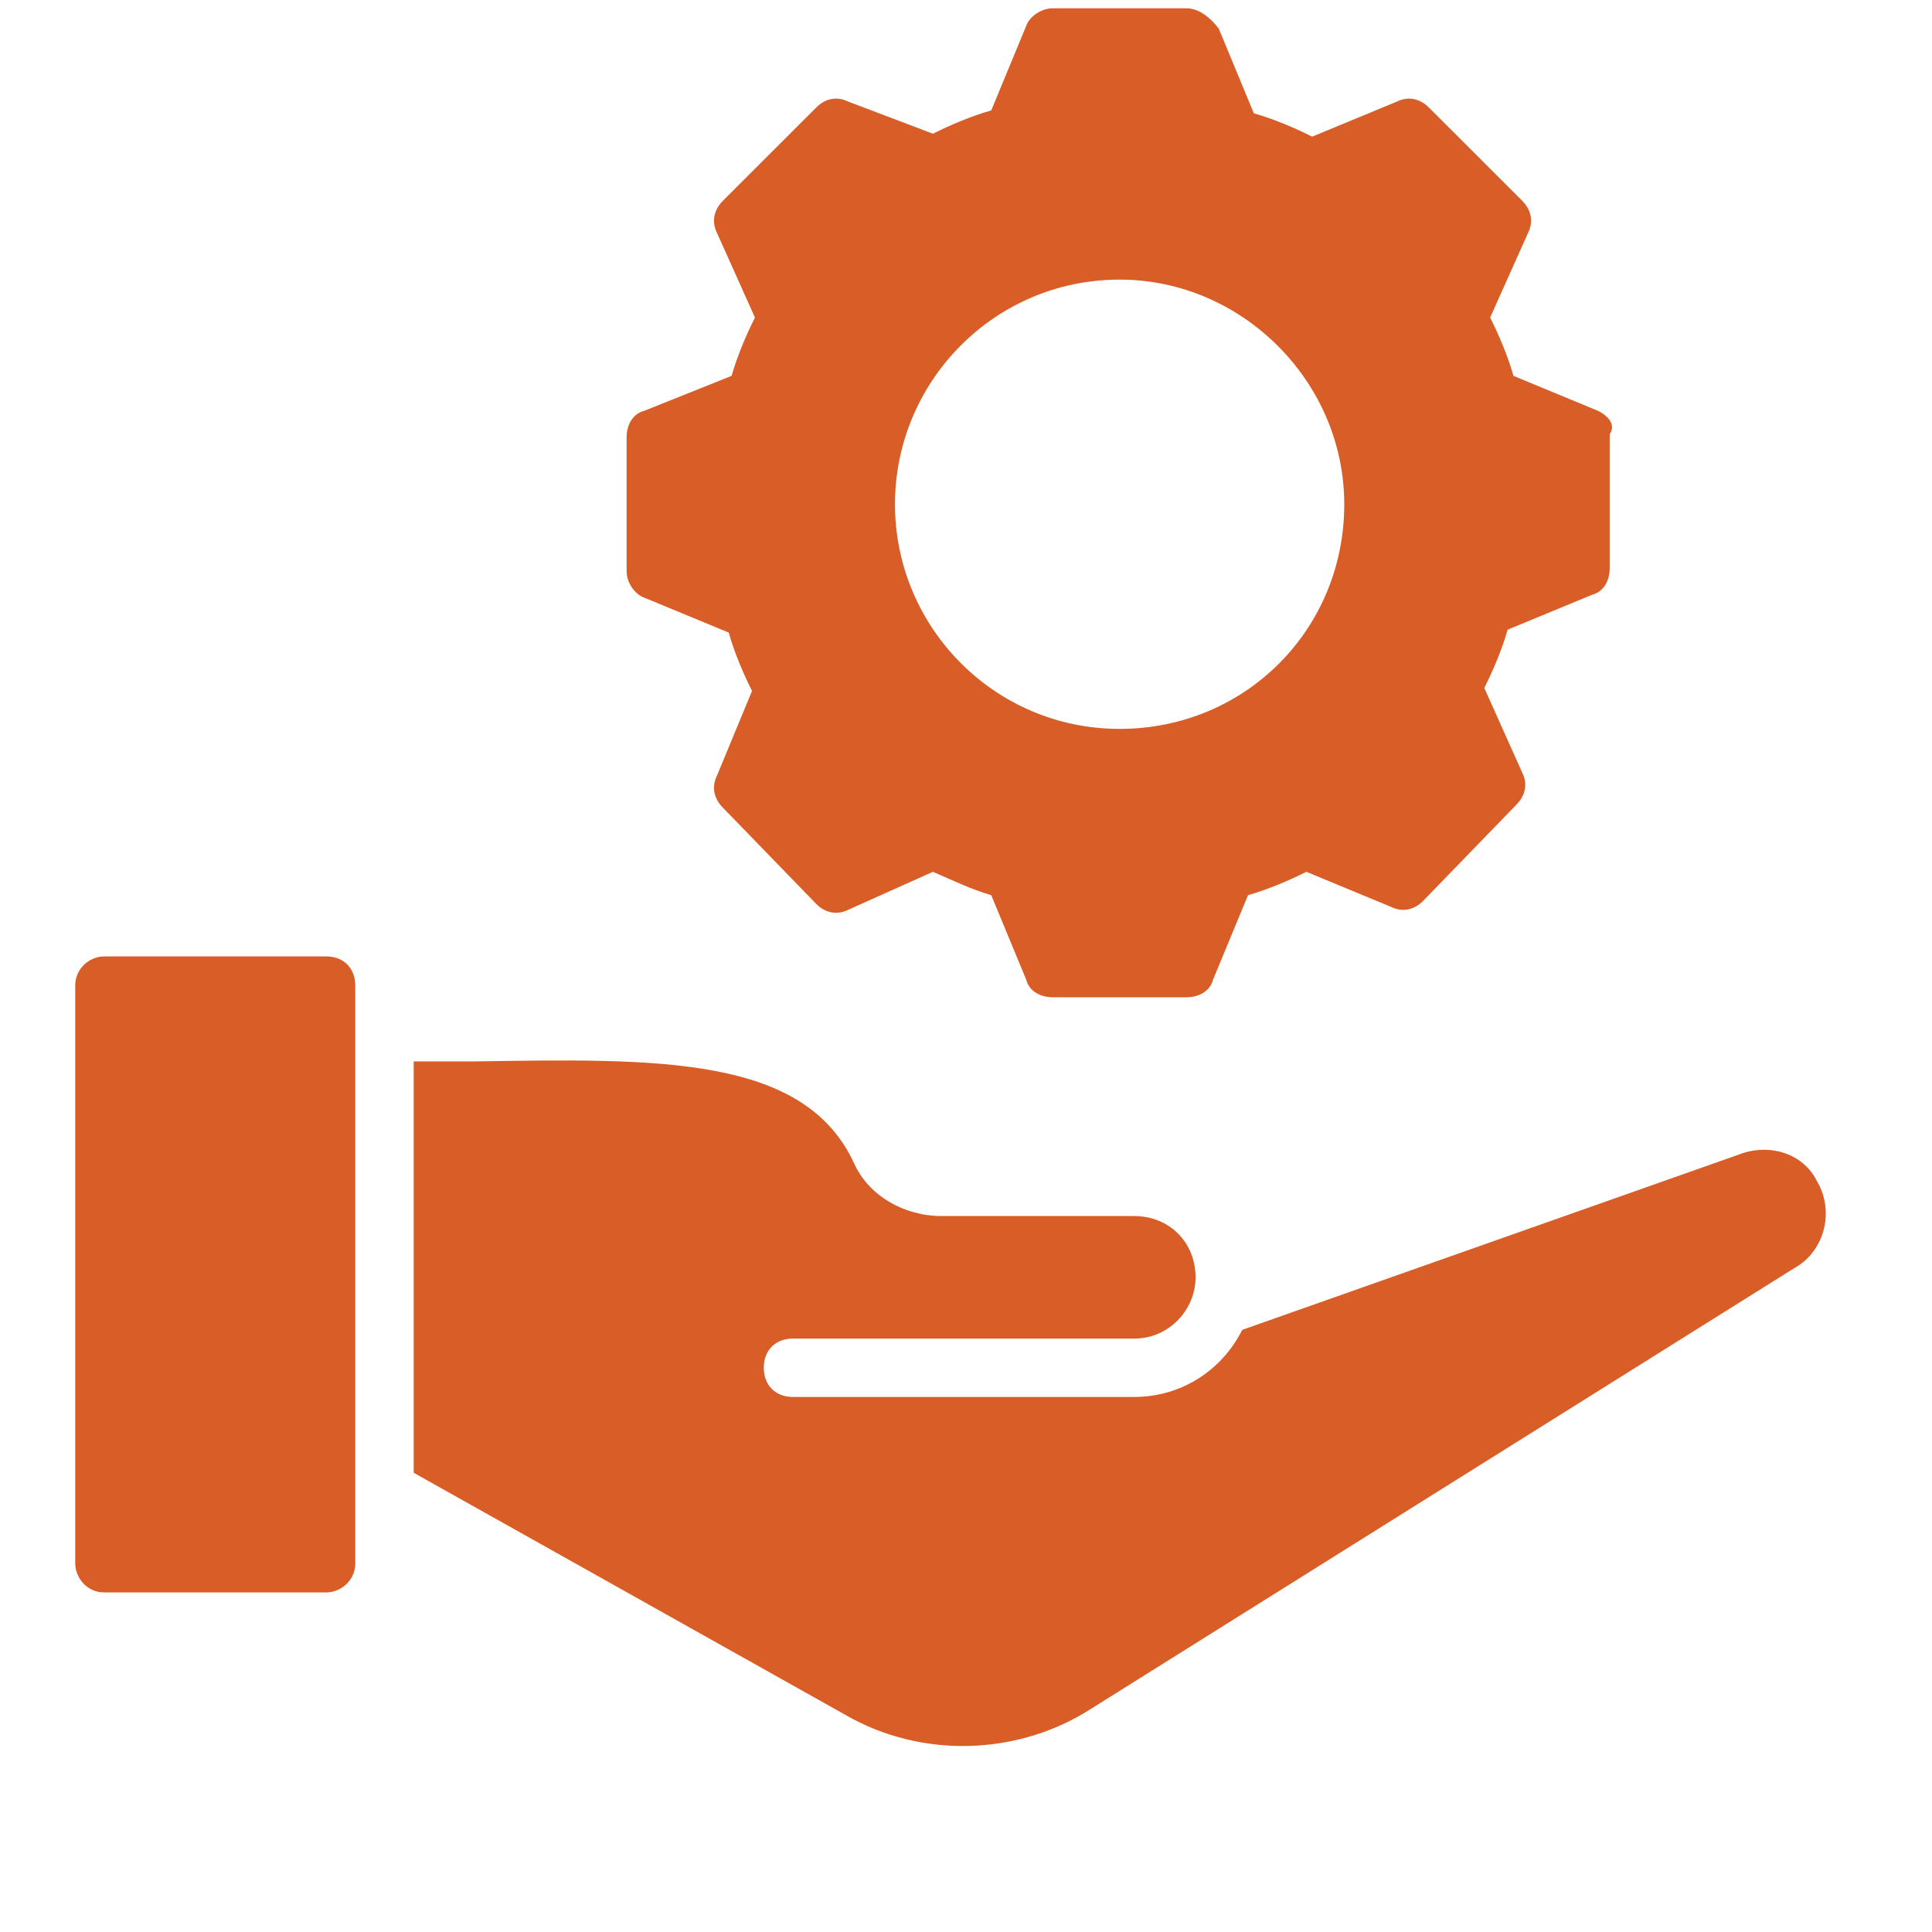 <svg width="33" height="33" viewBox="0 0 33 33" fill="none" xmlns="http://www.w3.org/2000/svg">
<g clip-path="url(#clip0_1879_6136)">
<path d="M27.296 7.018L25.851 6.42C25.752 6.071 25.602 5.723 25.453 5.424L26.1 3.979C26.2 3.779 26.15 3.58 26.001 3.43L24.406 1.836C24.256 1.686 24.057 1.637 23.858 1.736L22.413 2.334C22.114 2.185 21.765 2.035 21.416 1.935L20.818 0.49C20.669 0.291 20.469 0.142 20.27 0.142H17.978C17.779 0.142 17.579 0.291 17.529 0.441L16.931 1.886C16.583 1.985 16.234 2.135 15.935 2.284L14.49 1.736C14.29 1.637 14.091 1.686 13.942 1.836L12.347 3.43C12.198 3.58 12.148 3.779 12.247 3.979L12.895 5.424C12.746 5.723 12.596 6.071 12.496 6.42L11.002 7.018C10.802 7.068 10.703 7.267 10.703 7.467V9.759C10.703 9.958 10.852 10.158 11.002 10.207L12.447 10.805C12.546 11.154 12.696 11.503 12.845 11.802L12.247 13.247C12.148 13.446 12.198 13.646 12.347 13.795L13.942 15.44C14.091 15.589 14.29 15.639 14.49 15.539L15.935 14.891C16.284 15.041 16.583 15.19 16.931 15.29L17.529 16.735C17.579 16.934 17.779 17.034 17.978 17.034H20.27C20.469 17.034 20.669 16.934 20.719 16.735L21.317 15.29C21.665 15.19 22.014 15.041 22.313 14.891L23.758 15.489C23.958 15.589 24.157 15.539 24.306 15.39L25.901 13.745C26.05 13.596 26.1 13.396 26.001 13.197L25.353 11.752C25.502 11.453 25.652 11.104 25.752 10.755L27.197 10.158C27.396 10.108 27.495 9.908 27.495 9.709V7.417C27.595 7.267 27.495 7.118 27.296 7.018ZM19.124 12.45C16.981 12.45 15.287 10.706 15.287 8.613C15.287 6.52 16.981 4.776 19.124 4.776C21.217 4.776 22.961 6.52 22.961 8.613C22.961 10.755 21.267 12.45 19.124 12.45Z" fill="#D85D27"/>
<path d="M6.068 16.835C6.068 17.134 6.068 27.2 6.068 26.701C6.068 27 5.819 27.2 5.57 27.2H1.783C1.484 27.2 1.285 26.95 1.285 26.701V16.835C1.285 16.536 1.534 16.336 1.783 16.336H5.57C5.869 16.336 6.068 16.536 6.068 16.835Z" fill="#D85D27"/>
<path d="M30.636 21.668L18.627 29.193C17.381 29.99 15.736 30.04 14.441 29.292L7.066 25.156V18.13H8.112C11.252 18.08 13.743 18.03 14.59 19.874C14.839 20.422 15.438 20.771 16.085 20.771H19.374C19.972 20.771 20.421 21.22 20.421 21.818C20.421 22.366 19.972 22.864 19.374 22.864H13.544C13.245 22.864 13.046 23.063 13.046 23.362C13.046 23.661 13.245 23.861 13.544 23.861H19.374C20.171 23.861 20.869 23.412 21.218 22.715L29.689 19.725C30.187 19.525 30.785 19.675 31.034 20.173C31.333 20.672 31.184 21.369 30.636 21.668Z" fill="#D85D27"/>
</g>
<defs>
<clipPath id="clip0_1879_6136">
<rect width="32" height="32" fill="white" transform="translate(0.235 0.142)"/>
</clipPath>
</defs>
</svg>
